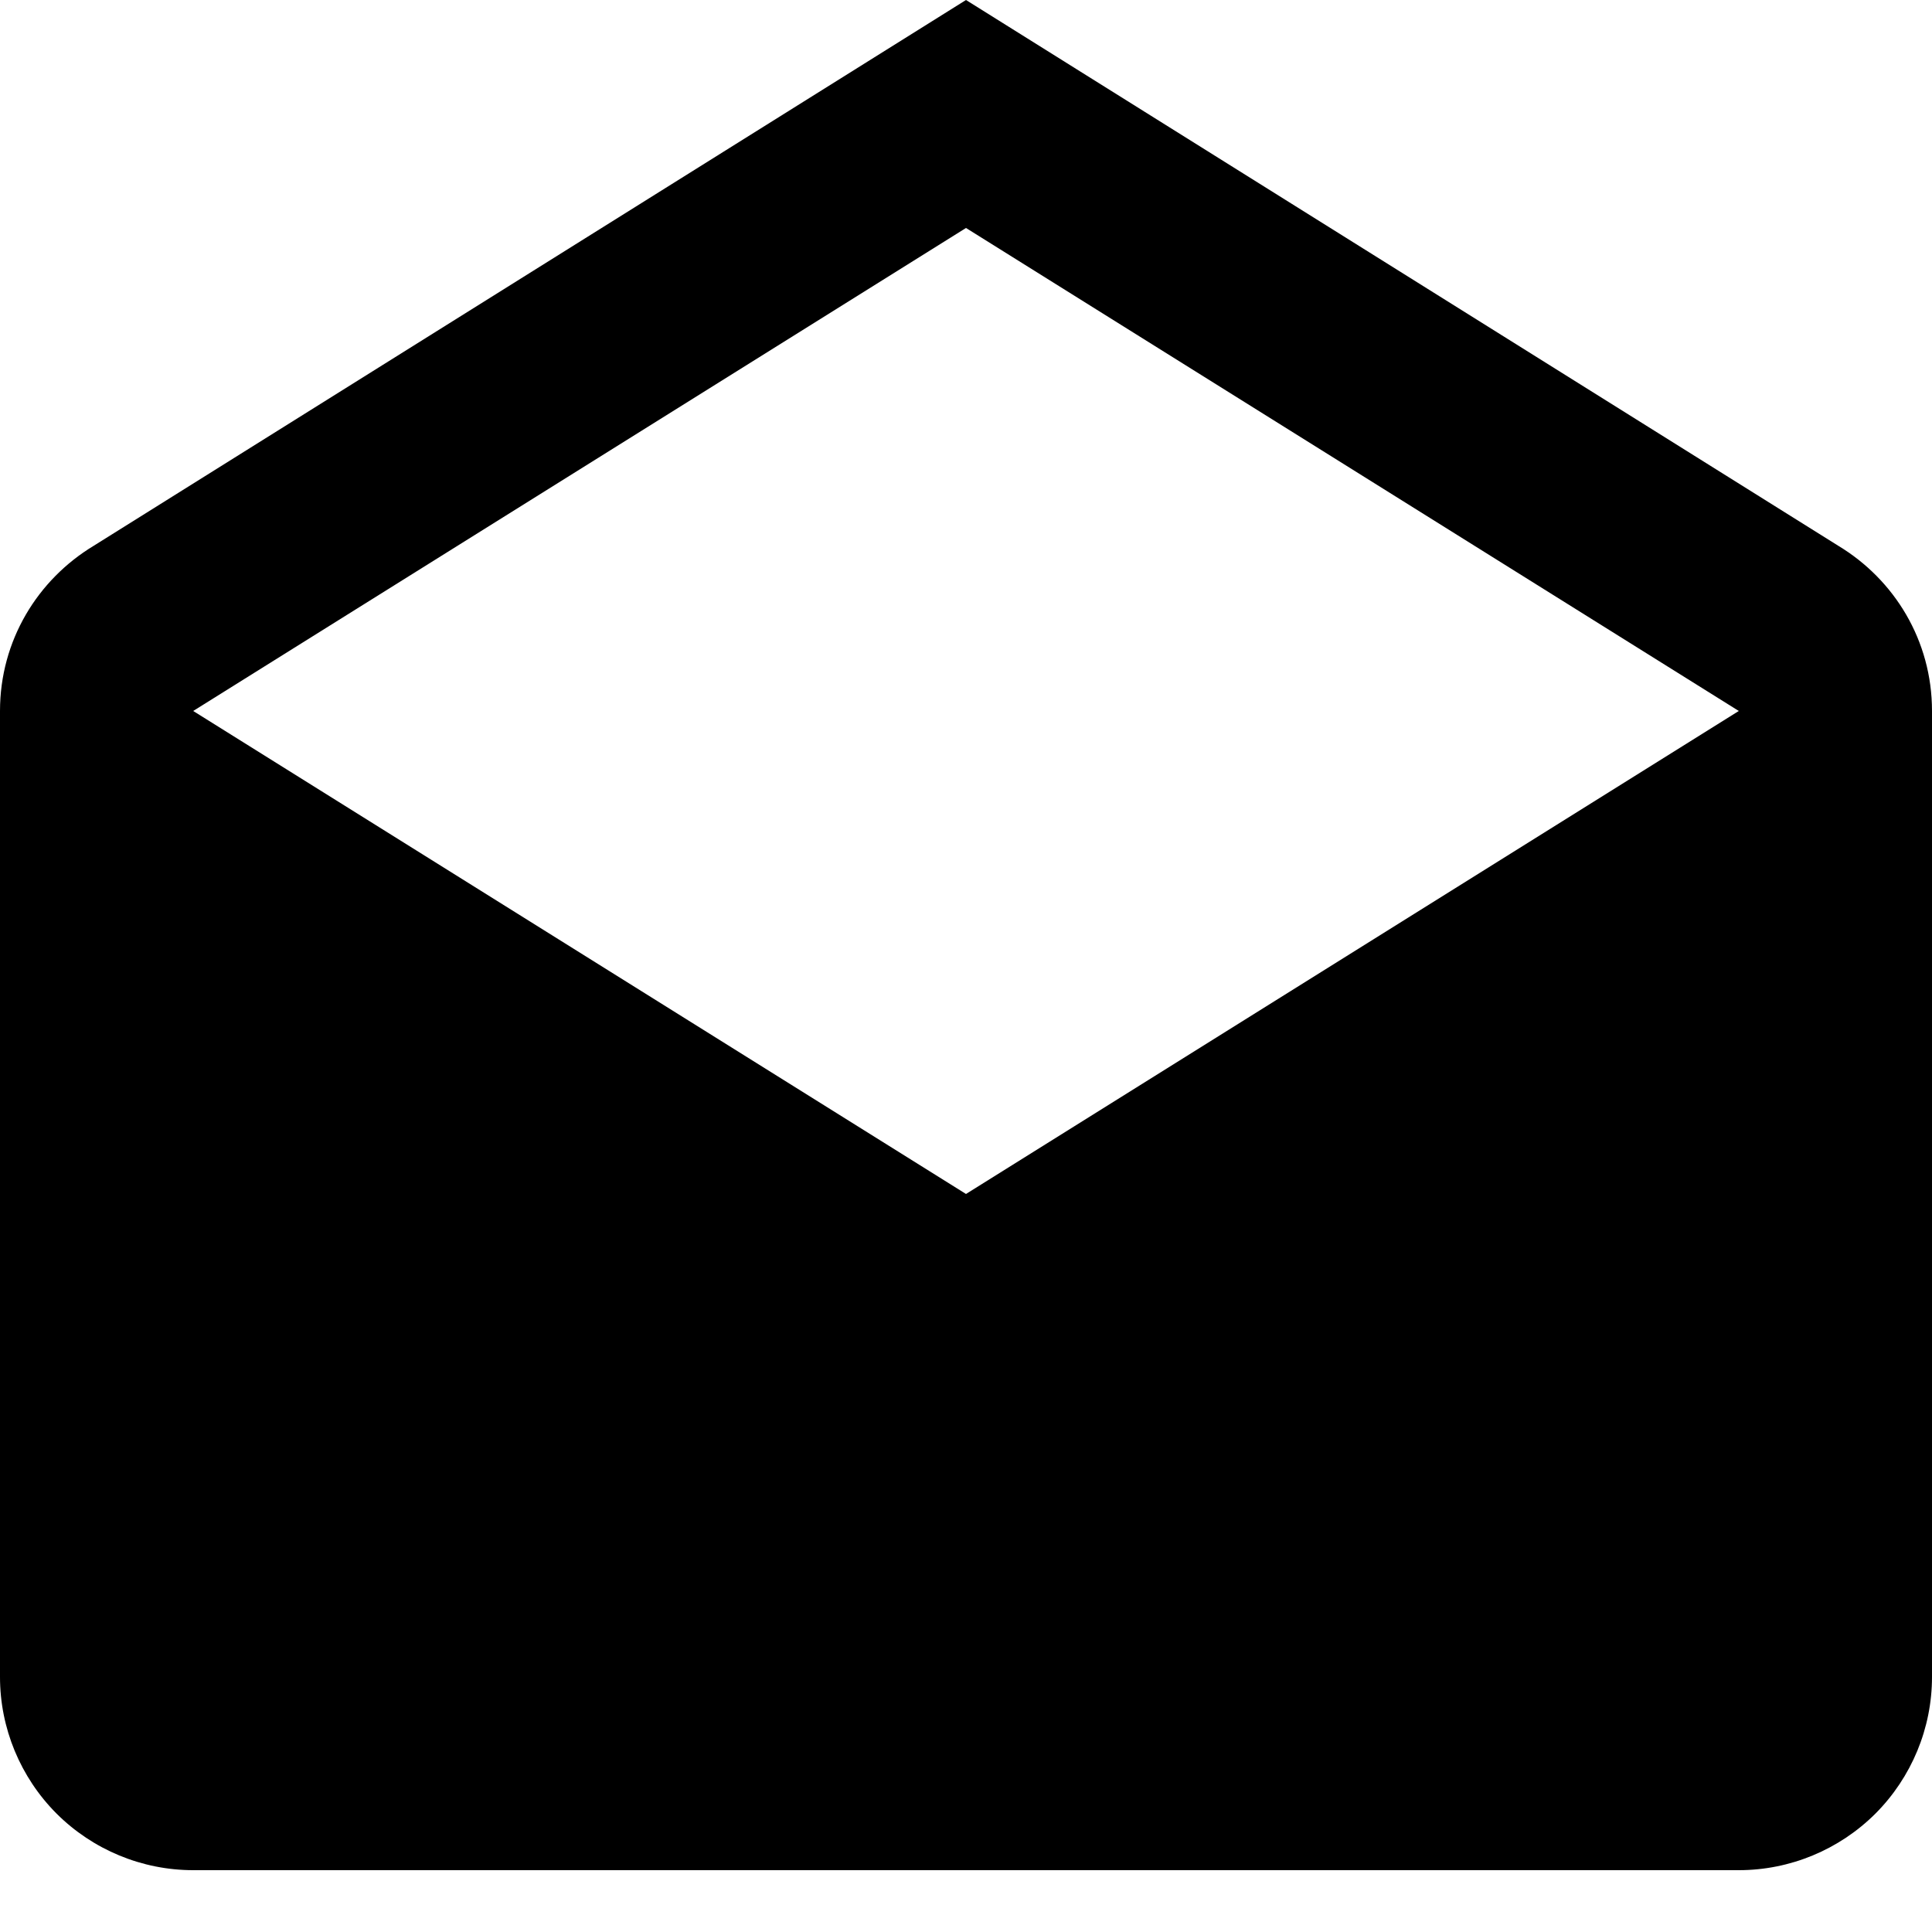 <svg width="18" height="18" viewBox="0 0 18 18" fill="none" xmlns="http://www.w3.org/2000/svg">
<path d="M1.8 6.624L9 11.124L16.2 6.624L9 2.124L1.8 6.624ZM18 6.624V15.624C18 16.101 17.81 16.559 17.473 16.897C17.135 17.234 16.677 17.424 16.2 17.424H1.8C1.323 17.424 0.865 17.234 0.527 16.897C0.19 16.559 0 16.101 0 15.624V6.624C0 5.967 0.351 5.4 0.873 5.085L9 0L17.127 5.085C17.649 5.4 18 5.967 18 6.624Z" fill="black"/>
</svg>
